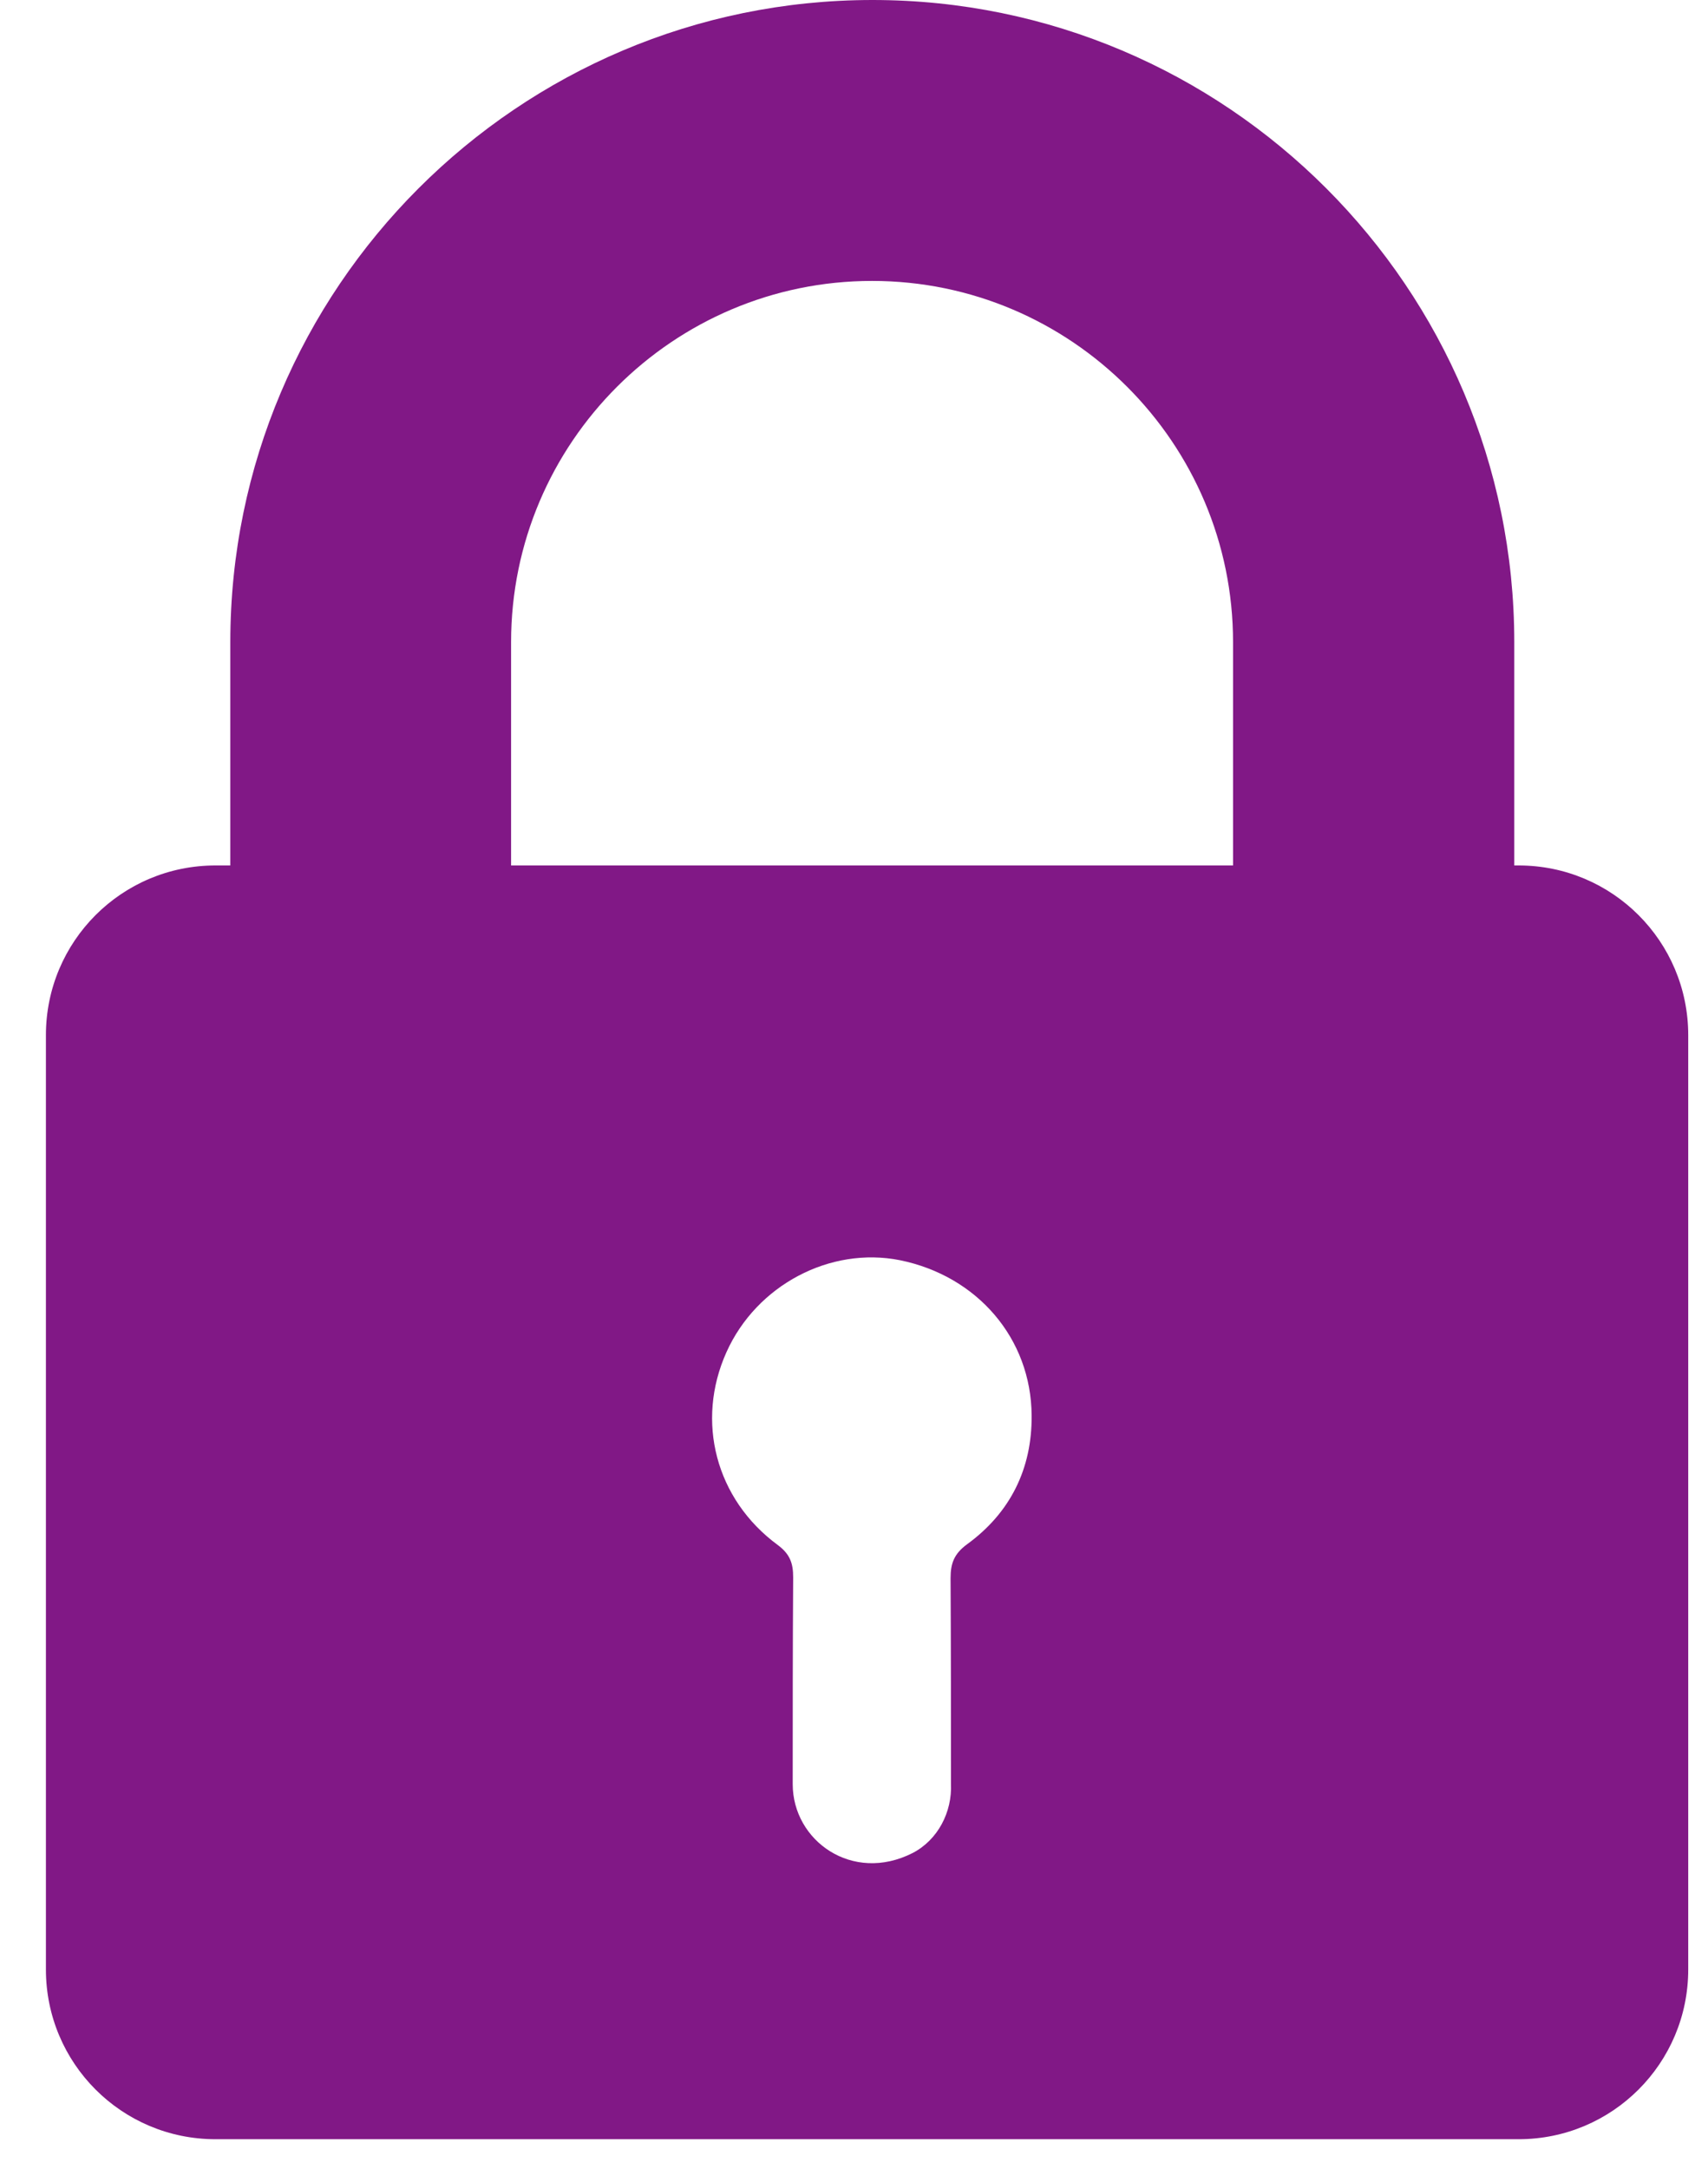 <svg width="26" height="33" viewBox="0 0 26 33" fill="none" xmlns="http://www.w3.org/2000/svg">
<path d="M3.506 9.769V13.167H3.28C1.853 13.167 0.699 14.322 0.699 15.749V29.964C0.699 31.391 1.853 32.546 3.28 32.546H23.117C24.544 32.546 25.699 31.391 25.699 29.964V15.749C25.699 14.322 24.544 13.167 23.117 13.167H23.051V9.769C23.051 4.38 18.671 0 13.282 0C7.886 0 3.506 4.387 3.506 9.769ZM14.722 23.494C14.523 23.64 14.47 23.785 14.47 24.011C14.476 25.053 14.476 26.095 14.476 27.137C14.496 27.568 14.277 27.993 13.892 28.192C12.976 28.657 12.067 28.006 12.067 27.144V27.137C12.067 26.088 12.067 25.047 12.074 23.998C12.074 23.785 12.027 23.646 11.841 23.507C10.892 22.81 10.587 21.622 11.058 20.573C11.516 19.551 12.638 18.961 13.7 19.173C14.874 19.412 15.697 20.361 15.704 21.536C15.711 22.345 15.379 23.016 14.722 23.494ZM7.78 9.769C7.78 6.736 10.249 4.274 13.275 4.274C16.308 4.274 18.77 6.743 18.77 9.769V13.167H7.78V9.769Z" fill="#811886"/>
</svg>
